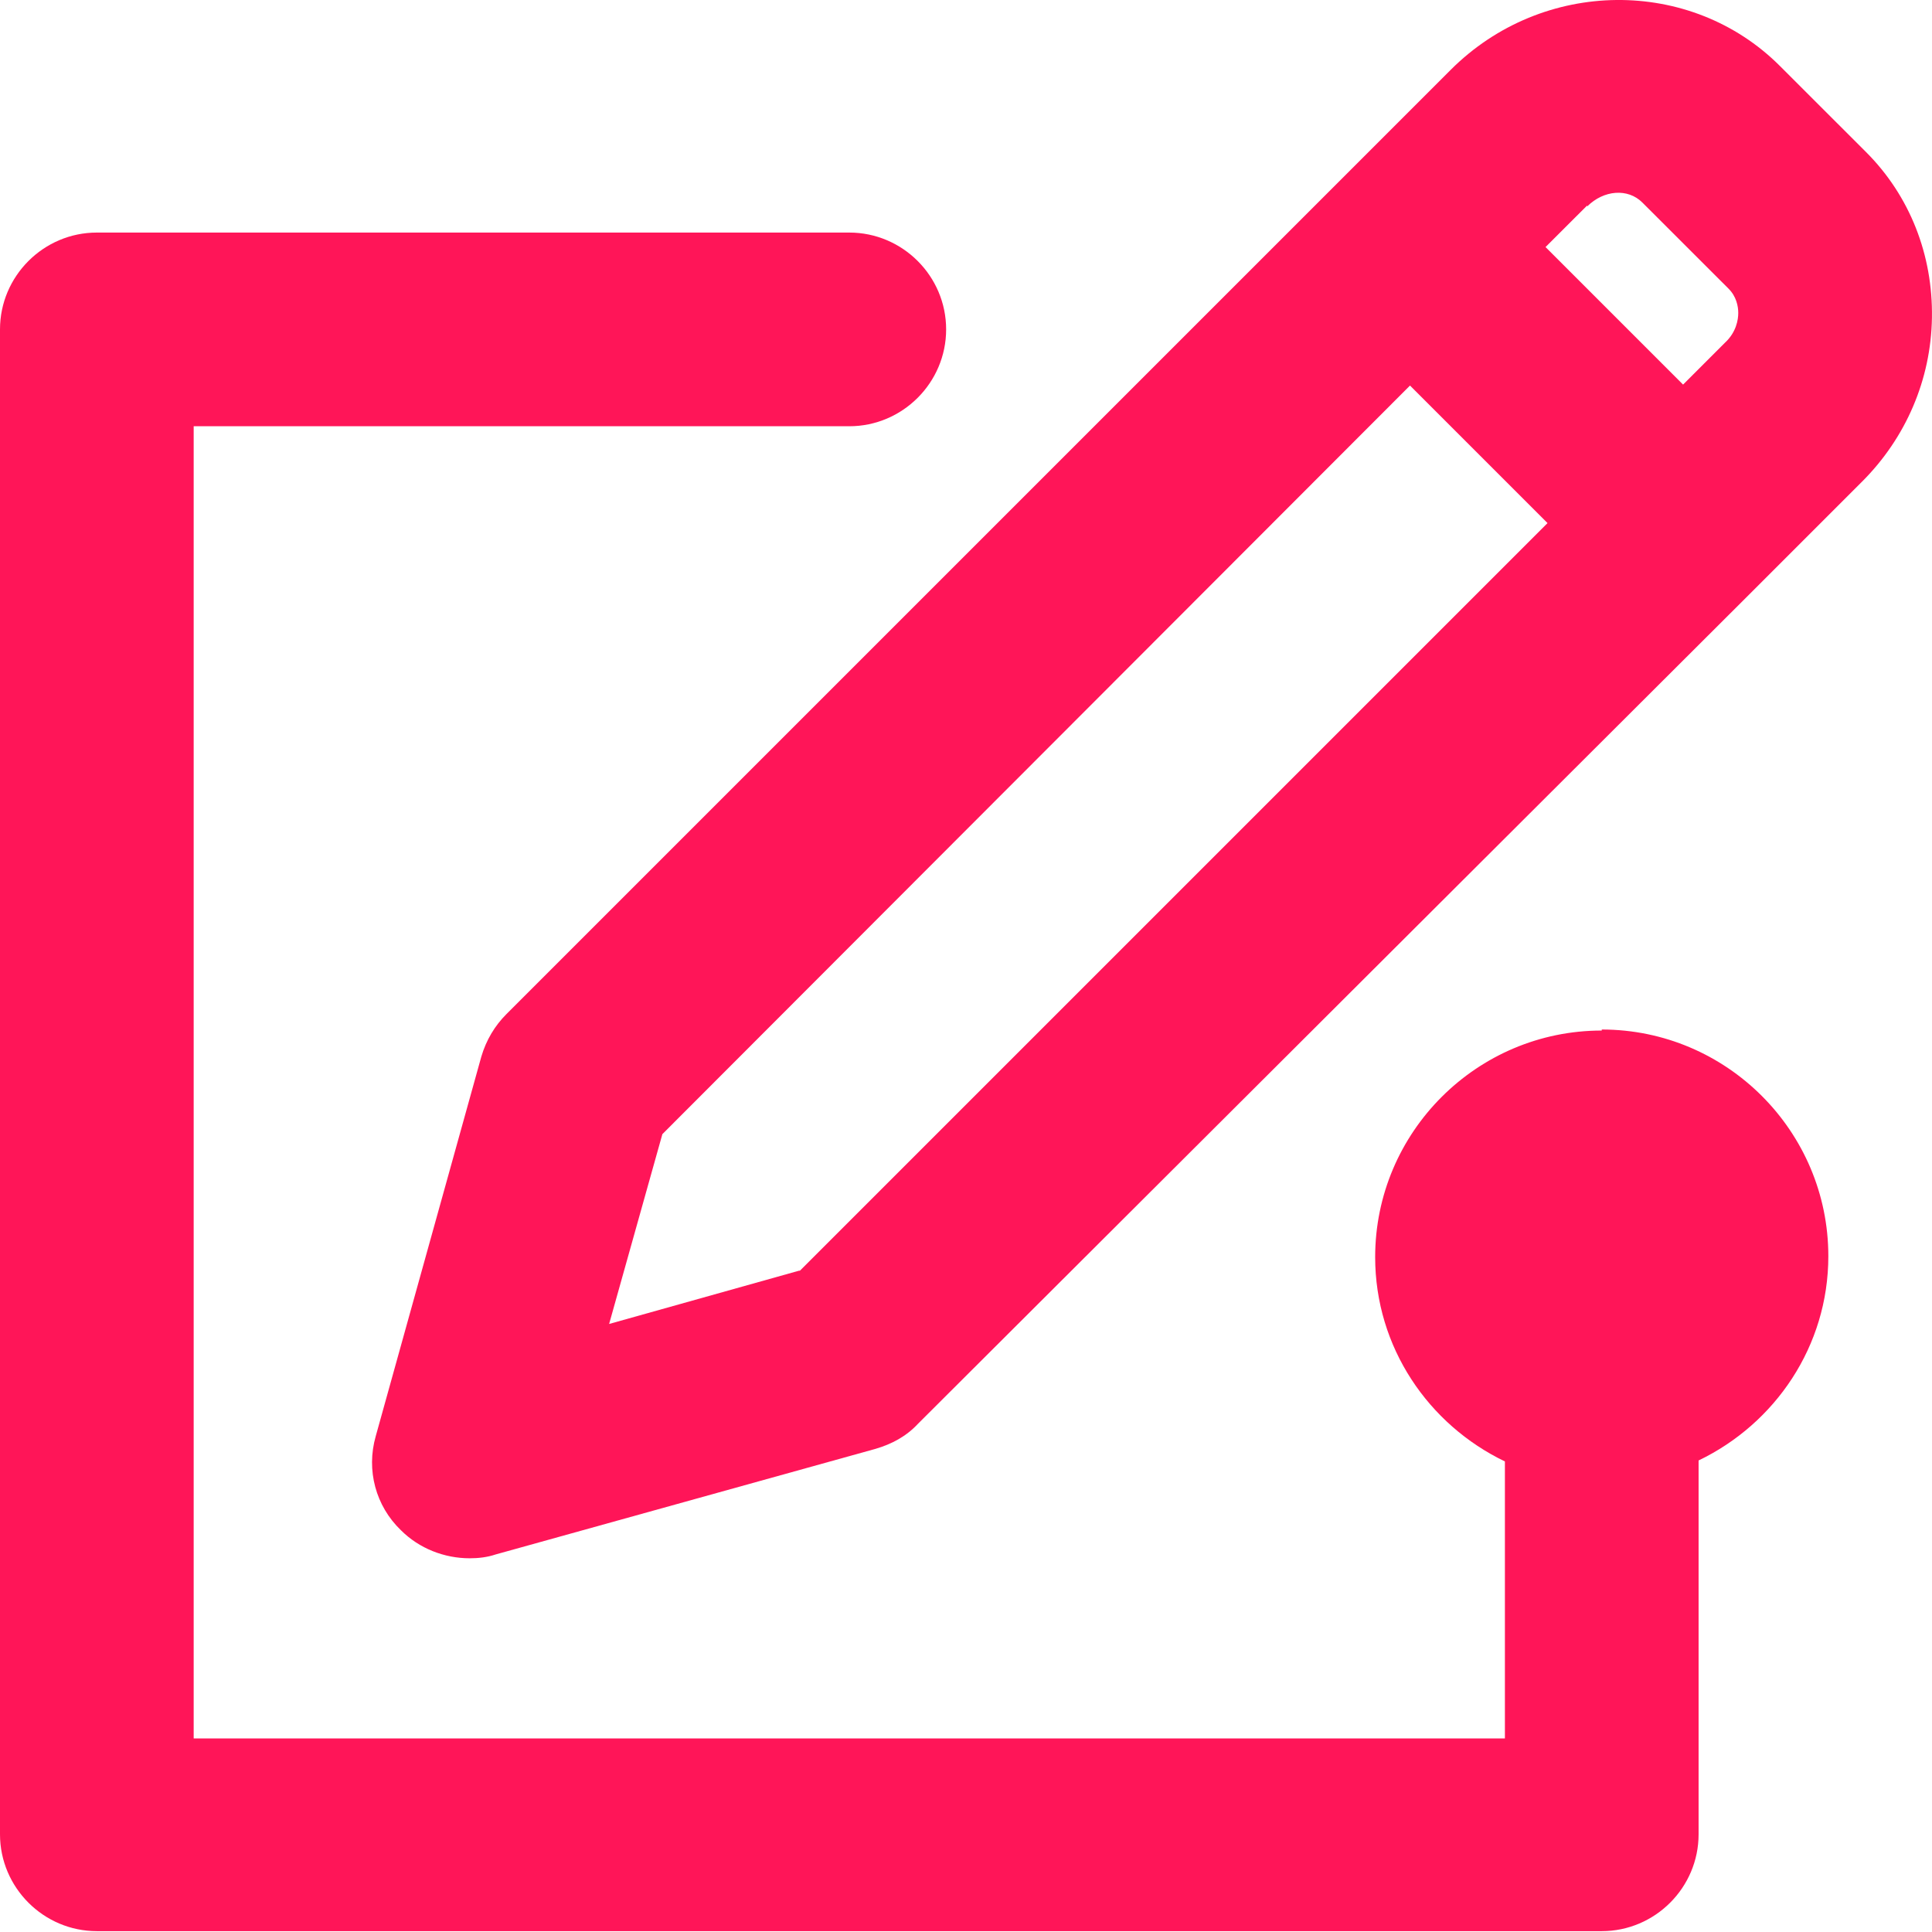 <svg width="32" height="32" viewBox="0 0 32 32" fill="none" xmlns="http://www.w3.org/2000/svg">
<path d="M26.53 17.069C24.461 17.069 22.777 18.753 22.777 20.822C22.777 22.314 23.659 23.597 24.926 24.206V28.794H3.208V7.06H14.067C14.949 7.06 15.671 6.338 15.671 5.456C15.671 4.573 14.949 3.852 14.067 3.852H1.604C0.722 3.852 0 4.573 0 5.456V30.382C0 31.264 0.722 31.986 1.604 31.986H26.53C27.412 31.986 28.134 31.264 28.134 30.382V24.19C29.401 23.581 30.283 22.298 30.283 20.806C30.283 18.737 28.599 17.052 26.53 17.052V17.069Z" fill="#FF1558"/>
<path d="M30.909 2.52L29.481 1.093C28.006 -0.383 25.551 -0.367 24.028 1.157L22.215 2.97L8.389 16.796C8.196 16.988 8.052 17.229 7.972 17.502L6.223 23.789C6.063 24.351 6.223 24.944 6.64 25.345C6.945 25.65 7.362 25.81 7.779 25.81C7.924 25.81 8.068 25.794 8.212 25.746L14.5 23.998C14.773 23.918 15.013 23.789 15.206 23.581L29.032 9.787L30.845 7.974C31.566 7.252 31.983 6.29 31.999 5.263C32.016 4.221 31.631 3.242 30.909 2.52V2.52ZM26.289 3.419C26.562 3.146 26.963 3.114 27.203 3.355L28.631 4.782C28.759 4.91 28.791 5.071 28.791 5.183C28.791 5.295 28.759 5.504 28.567 5.68L27.877 6.37L25.599 4.092L26.289 3.403V3.419ZM13.233 21.047L10.089 21.929L10.971 18.785L23.354 6.386L25.632 8.664L13.249 21.047H13.233Z" fill="#FF1558"/>
</svg>
